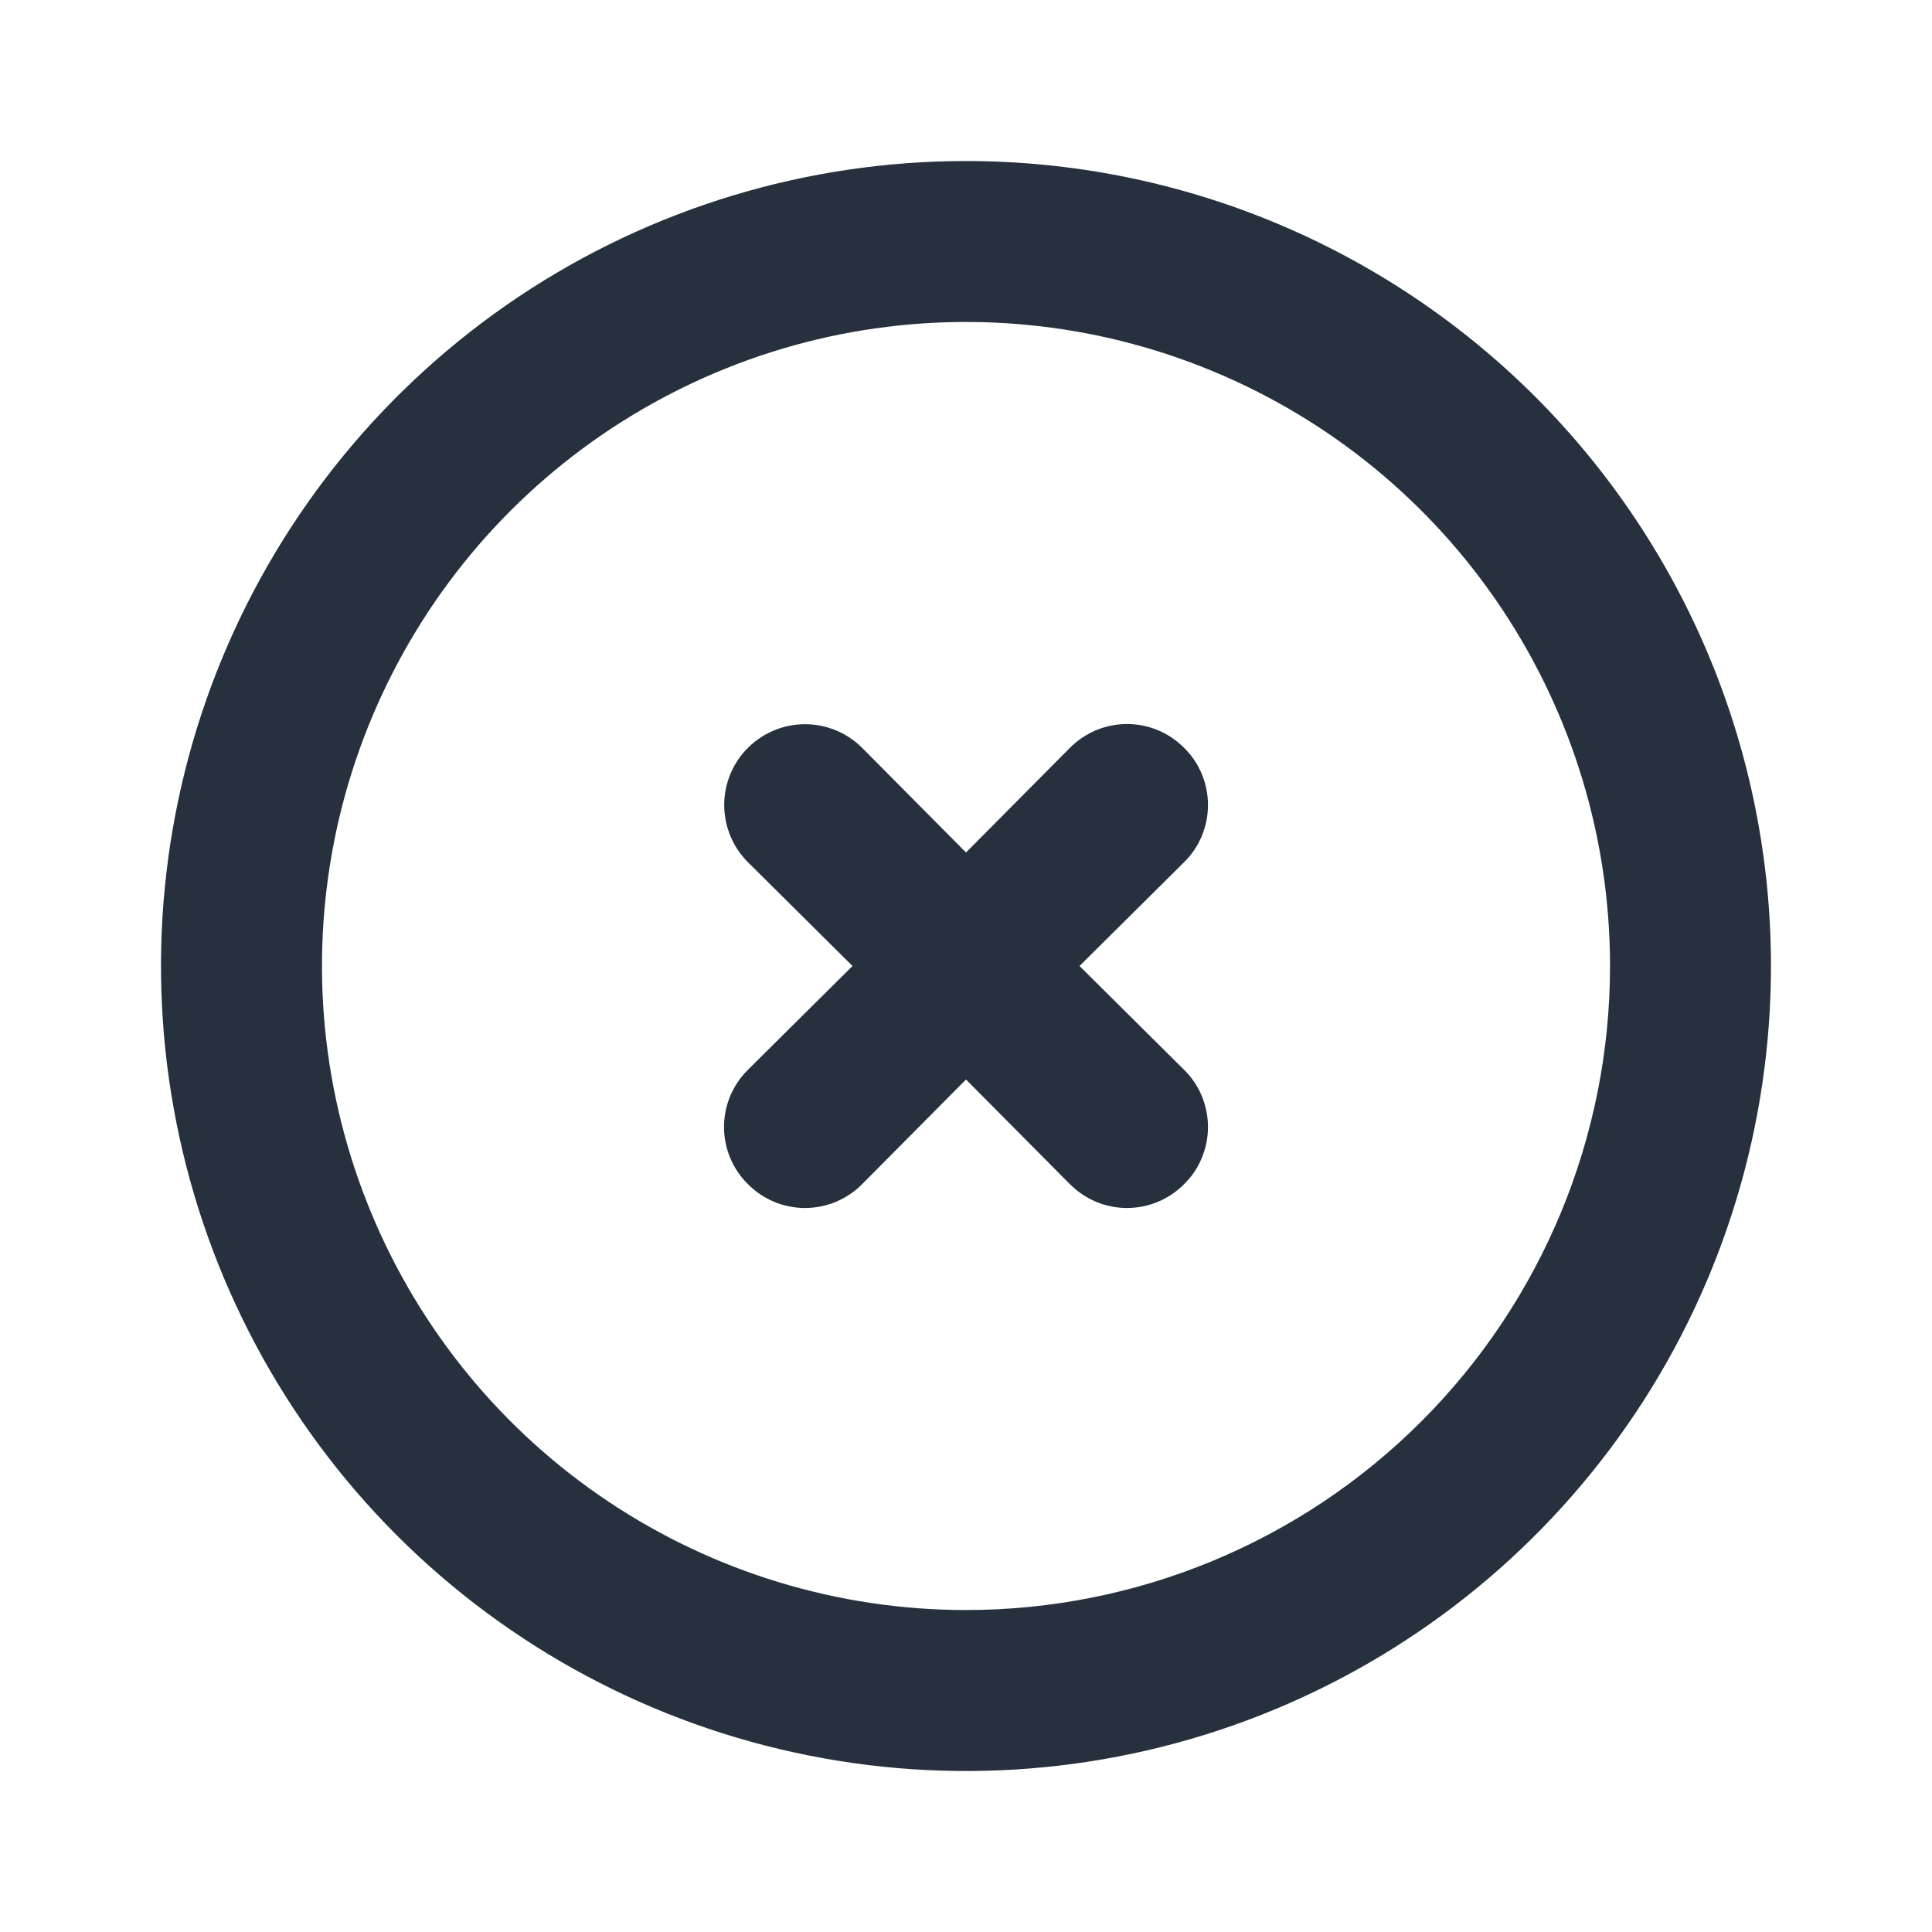 <svg width="20" height="20" viewBox="0 0 20 20" fill="none" xmlns="http://www.w3.org/2000/svg">
<path d="M10 1.667C8.352 1.667 6.741 2.155 5.37 3.071C4 3.987 2.932 5.288 2.301 6.811C1.67 8.334 1.505 10.009 1.827 11.626C2.148 13.242 2.942 14.727 4.107 15.893C5.273 17.058 6.758 17.852 8.374 18.173C9.991 18.495 11.666 18.33 13.189 17.699C14.712 17.068 16.013 16 16.929 14.63C17.845 13.259 18.333 11.648 18.333 10C18.333 8.906 18.118 7.822 17.699 6.811C17.28 5.8 16.666 4.881 15.893 4.107C15.119 3.334 14.2 2.72 13.189 2.301C12.178 1.882 11.094 1.667 10 1.667ZM10 16.667C8.681 16.667 7.393 16.276 6.296 15.543C5.2 14.811 4.345 13.769 3.841 12.551C3.336 11.333 3.204 9.993 3.461 8.699C3.719 7.406 4.354 6.218 5.286 5.286C6.218 4.354 7.406 3.719 8.699 3.461C9.993 3.204 11.333 3.336 12.551 3.841C13.769 4.345 14.811 5.2 15.543 6.296C16.276 7.393 16.667 8.681 16.667 10C16.667 11.768 15.964 13.464 14.714 14.714C13.464 15.964 11.768 16.667 10 16.667Z" fill="#26313D"/>
<path d="M12.258 7.742C12.181 7.664 12.089 7.602 11.987 7.559C11.886 7.517 11.777 7.495 11.667 7.495C11.557 7.495 11.448 7.517 11.346 7.559C11.245 7.602 11.153 7.664 11.075 7.742L10 8.825L8.925 7.742C8.768 7.585 8.555 7.497 8.333 7.497C8.112 7.497 7.899 7.585 7.742 7.742C7.585 7.899 7.497 8.111 7.497 8.333C7.497 8.555 7.585 8.768 7.742 8.925L8.825 10L7.742 11.075C7.664 11.152 7.602 11.245 7.559 11.346C7.517 11.448 7.495 11.557 7.495 11.667C7.495 11.777 7.517 11.886 7.559 11.987C7.602 12.089 7.664 12.181 7.742 12.258C7.819 12.336 7.911 12.398 8.013 12.441C8.115 12.483 8.223 12.505 8.333 12.505C8.443 12.505 8.552 12.483 8.654 12.441C8.755 12.398 8.848 12.336 8.925 12.258L10 11.175L11.075 12.258C11.153 12.336 11.245 12.398 11.346 12.441C11.448 12.483 11.557 12.505 11.667 12.505C11.777 12.505 11.886 12.483 11.987 12.441C12.089 12.398 12.181 12.336 12.258 12.258C12.337 12.181 12.399 12.089 12.441 11.987C12.483 11.886 12.505 11.777 12.505 11.667C12.505 11.557 12.483 11.448 12.441 11.346C12.399 11.245 12.337 11.152 12.258 11.075L11.175 10L12.258 8.925C12.337 8.848 12.399 8.755 12.441 8.654C12.483 8.552 12.505 8.443 12.505 8.333C12.505 8.223 12.483 8.114 12.441 8.013C12.399 7.911 12.337 7.819 12.258 7.742Z" fill="#26313D"/>
</svg>
